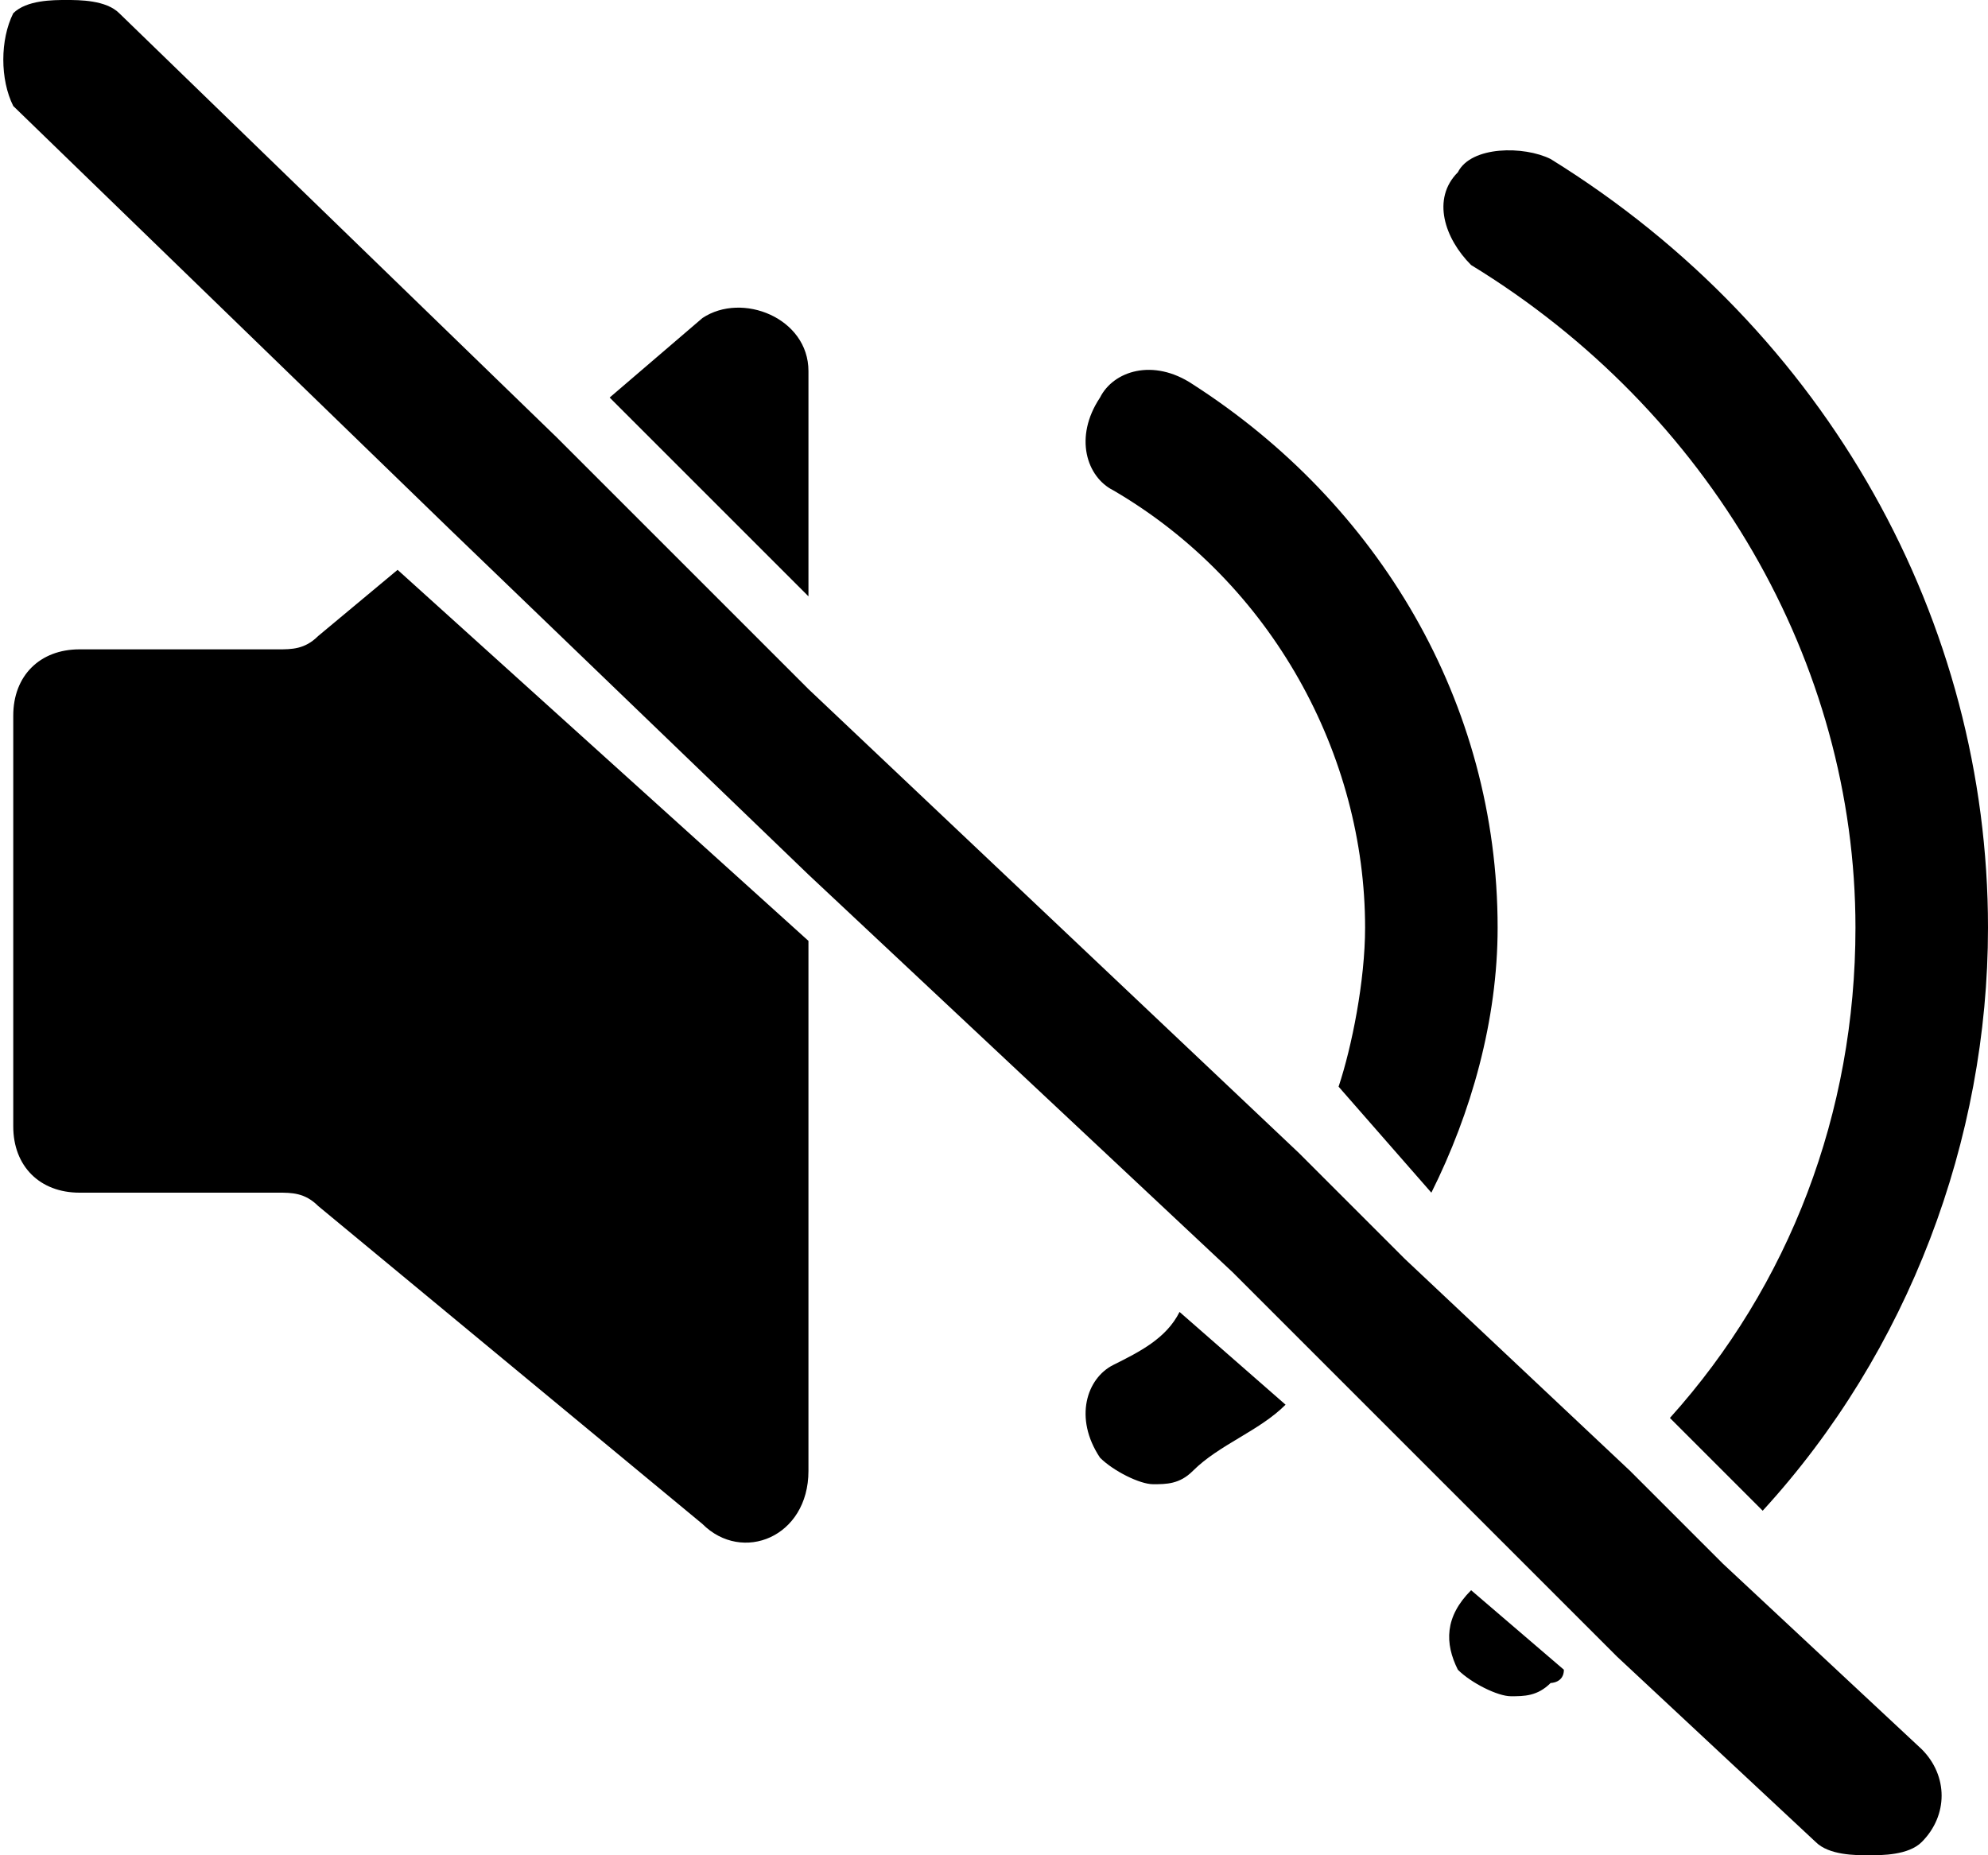 <svg xmlns="http://www.w3.org/2000/svg" viewBox="0 0 15 14"><path d="M2.4 4.8c-.1.1-.2.1-.3.1H.6c-.3 0-.5.2-.5.5v3.1c0 .3.2.5.5.5h1.5c.1 0 .2 0 .3.1l2.9 2.4c.3.3.8.1.8-.4v-4L3 4.3l-.6.5zm3.7-2c0-.4-.5-.6-.8-.4l-.7.6 1.5 1.5V2.8zM15 7c0-2.3-1.2-4.5-3.3-5.8-.2-.1-.6-.1-.7.1-.2.2-.1.5.1.7C12.9 3.1 14 5 14 7c0 1.4-.5 2.7-1.4 3.7l.7.7C14.4 10.2 15 8.6 15 7zm-4 5.6c.1.1.3.2.4.2.1 0 .2 0 .3-.1 0 0 .1 0 .1-.1l-.7-.6c-.2.2-.2.4-.1.6zm-2.6-2.3c-.2.1-.3.4-.1.7.1.1.3.2.4.2.1 0 .2 0 .3-.1.2-.2.5-.3.7-.5l-.8-.7c-.1.2-.3.3-.5.4zM11.3 7c0-1.7-.9-3.2-2.3-4.1-.3-.2-.6-.1-.7.1-.2.3-.1.6.1.7 1.2.7 1.9 2 1.9 3.3 0 .4-.1.9-.2 1.2l.7.8c.3-.6.5-1.3.5-2zm3.2 6.2L13 11.8l-.7-.7-1.7-1.6-.8-.8-3.7-3.5-1.9-1.9L.9.1C.8 0 .6 0 .5 0S.2 0 .1.1C0 .3 0 .6.1.8L3.4 4l2.7 2.6 3.2 3 .7.7 1.5 1.5.7.7 1.5 1.4c.1.1.3.1.4.1s.3 0 .4-.1c.2-.2.2-.5 0-.7z"/></svg>
